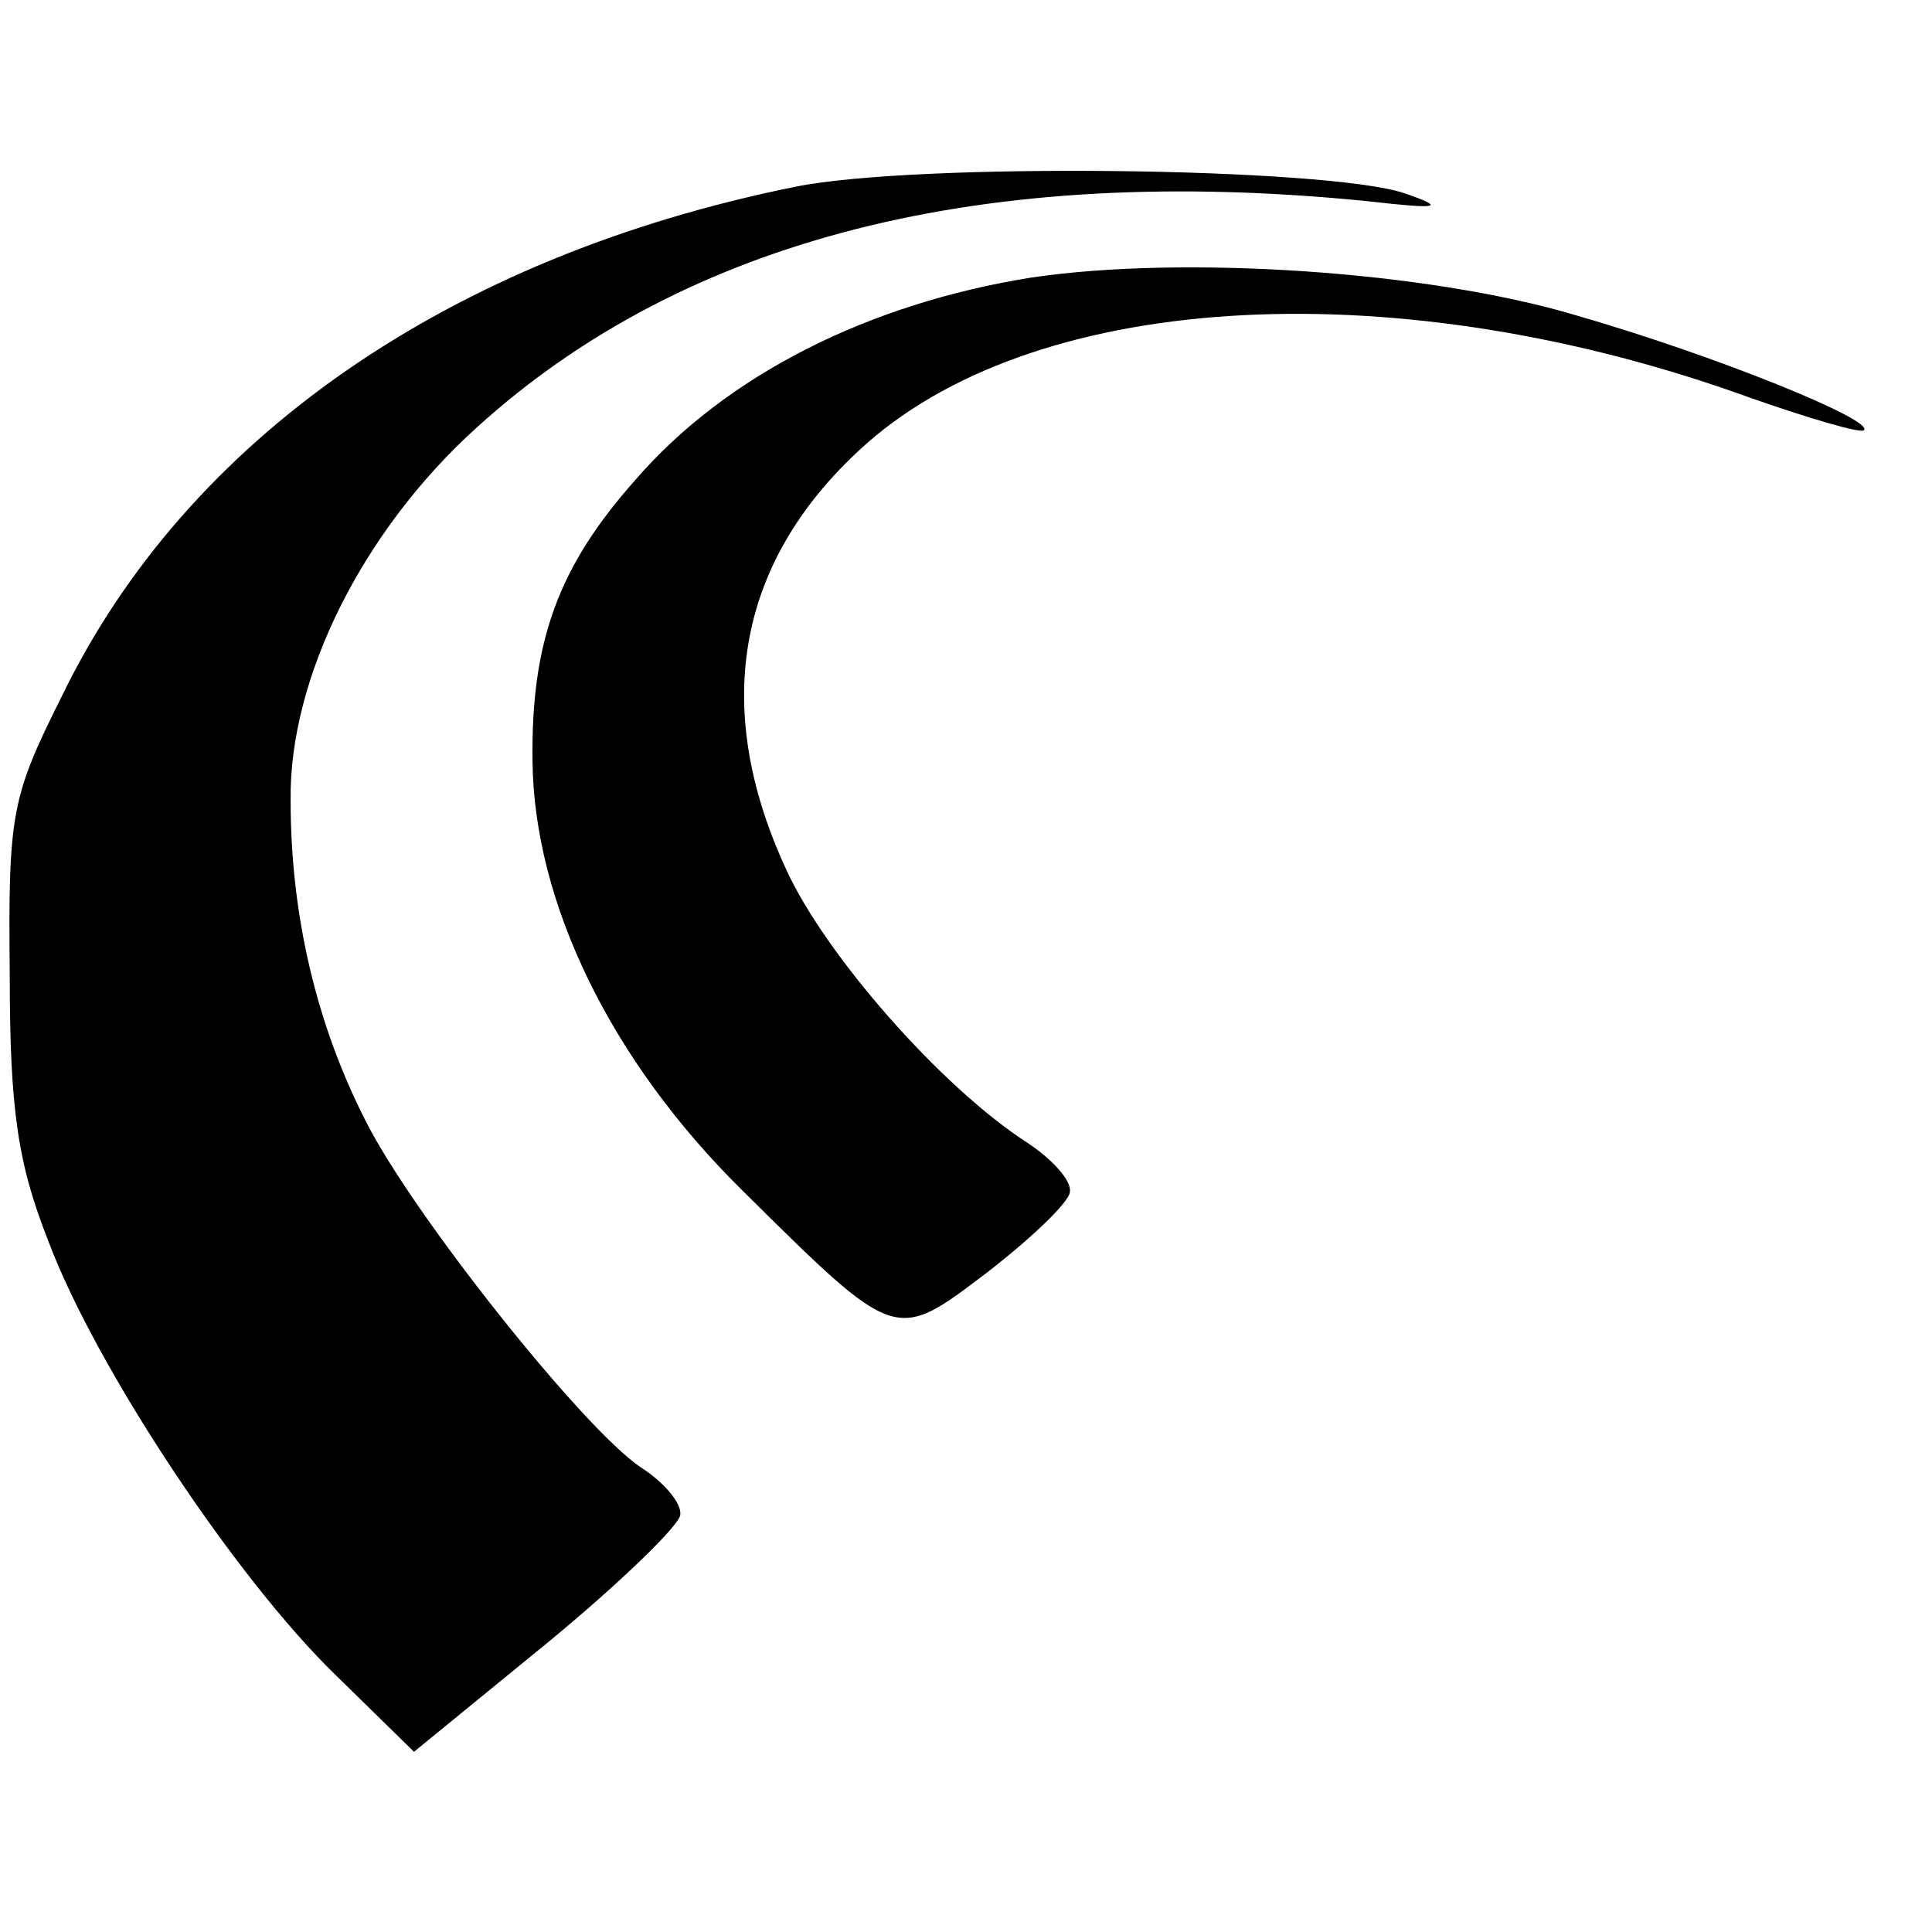 <?xml version="1.0" standalone="no"?>
<!DOCTYPE svg PUBLIC "-//W3C//DTD SVG 20010904//EN"
 "http://www.w3.org/TR/2001/REC-SVG-20010904/DTD/svg10.dtd">
<svg version="1.0" xmlns="http://www.w3.org/2000/svg"
 width="119pt" height="119pt" viewBox="0 0 119 119"
 preserveAspectRatio="xMidYMid meet">
<g transform="translate(0,119) scale(0.1,-0.1)"
fill="#000000" stroke="none">
<path d="M490 1075 c-213 -43 -375 -155 -452 -314 -31 -62 -33 -72 -32 -171 0
-84 5 -117 24 -165 29 -77 115 -207 177 -267 l48 -47 82 67 c45 37 82 73 82
79 1 7 -10 20 -24 29 -35 23 -141 156 -170 214 -30 59 -46 126 -46 197 -1 75
44 166 115 230 128 116 312 163 549 139 44 -5 48 -4 22 5 -48 16 -301 19 -375
4z"/>
<path d="M635 1019 c-100 -16 -188 -60 -244 -125 -47 -53 -64 -99 -63 -173 1
-87 48 -184 129 -264 96 -95 94 -94 152 -50 27 21 50 43 50 49 1 7 -11 20 -26
30 -53 34 -125 116 -149 169 -47 102 -29 192 50 262 108 95 329 106 544 28 37
-13 68 -22 70 -20 7 6 -91 46 -178 71 -91 27 -241 37 -335 23z"/>
</g>
</svg>
